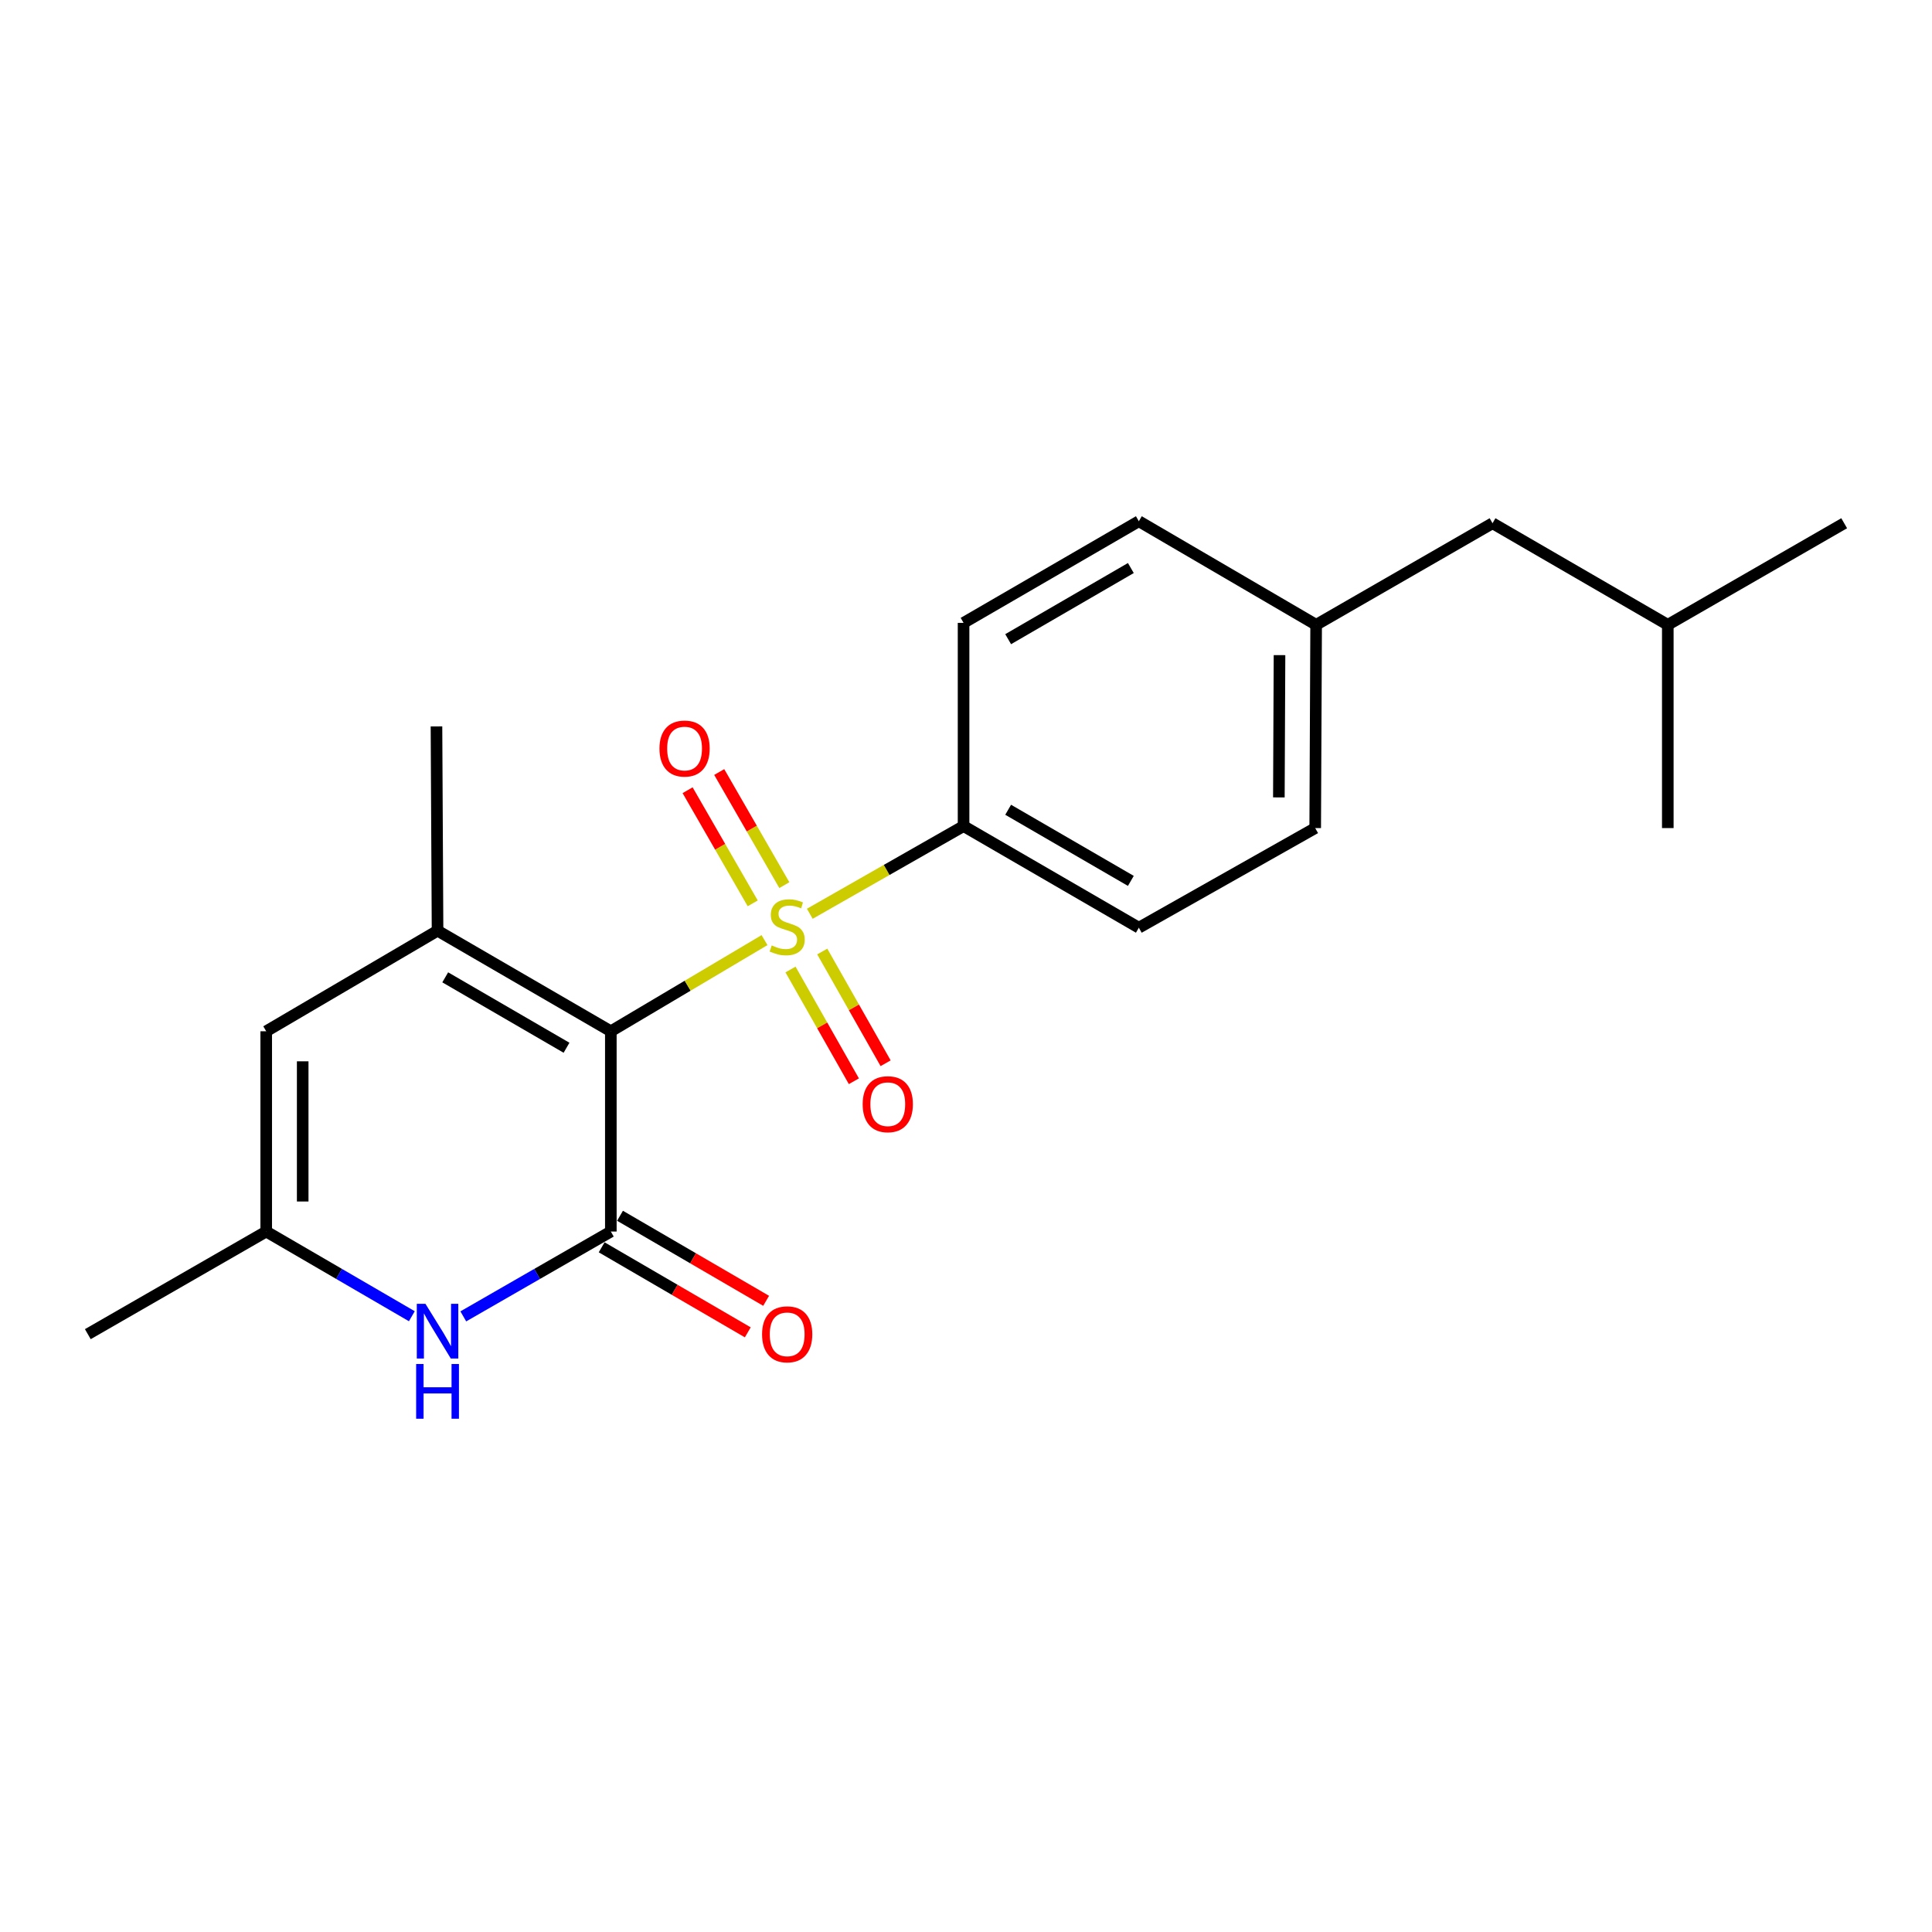 <?xml version='1.0' encoding='iso-8859-1'?>
<svg version='1.1' baseProfile='full'
              xmlns='http://www.w3.org/2000/svg'
                      xmlns:rdkit='http://www.rdkit.org/xml'
                      xmlns:xlink='http://www.w3.org/1999/xlink'
                  xml:space='preserve'
width='1000px' height='1000px' viewBox='0 0 1000 1000'>
<!-- END OF HEADER -->
<rect style='opacity:1.0;fill:#FFFFFF;stroke:none' width='1000' height='1000' x='0' y='0'> </rect>
<path class='bond-0' d='M 316.167,533.786 L 355.939,510.193' style='fill:none;fill-rule:evenodd;stroke:#000000;stroke-width:6px;stroke-linecap:butt;stroke-linejoin:miter;stroke-opacity:1' />
<path class='bond-0' d='M 355.939,510.193 L 395.711,486.6' style='fill:none;fill-rule:evenodd;stroke:#CCCC00;stroke-width:6px;stroke-linecap:butt;stroke-linejoin:miter;stroke-opacity:1' />
<path class='bond-1' d='M 316.167,533.786 L 316.167,637.443' style='fill:none;fill-rule:evenodd;stroke:#000000;stroke-width:6px;stroke-linecap:butt;stroke-linejoin:miter;stroke-opacity:1' />
<path class='bond-2' d='M 316.167,533.786 L 226.475,481.728' style='fill:none;fill-rule:evenodd;stroke:#000000;stroke-width:6px;stroke-linecap:butt;stroke-linejoin:miter;stroke-opacity:1' />
<path class='bond-2' d='M 293.234,542.311 L 230.449,505.869' style='fill:none;fill-rule:evenodd;stroke:#000000;stroke-width:6px;stroke-linecap:butt;stroke-linejoin:miter;stroke-opacity:1' />
<path class='bond-6' d='M 419.151,472.964 L 458.946,450.272' style='fill:none;fill-rule:evenodd;stroke:#CCCC00;stroke-width:6px;stroke-linecap:butt;stroke-linejoin:miter;stroke-opacity:1' />
<path class='bond-6' d='M 458.946,450.272 L 498.741,427.581' style='fill:none;fill-rule:evenodd;stroke:#000000;stroke-width:6px;stroke-linecap:butt;stroke-linejoin:miter;stroke-opacity:1' />
<path class='bond-7' d='M 405.969,458.148 L 389.118,428.871' style='fill:none;fill-rule:evenodd;stroke:#CCCC00;stroke-width:6px;stroke-linecap:butt;stroke-linejoin:miter;stroke-opacity:1' />
<path class='bond-7' d='M 389.118,428.871 L 372.268,399.594' style='fill:none;fill-rule:evenodd;stroke:#FF0000;stroke-width:6px;stroke-linecap:butt;stroke-linejoin:miter;stroke-opacity:1' />
<path class='bond-7' d='M 389.601,467.568 L 372.751,438.291' style='fill:none;fill-rule:evenodd;stroke:#CCCC00;stroke-width:6px;stroke-linecap:butt;stroke-linejoin:miter;stroke-opacity:1' />
<path class='bond-7' d='M 372.751,438.291 L 355.9,409.014' style='fill:none;fill-rule:evenodd;stroke:#FF0000;stroke-width:6px;stroke-linecap:butt;stroke-linejoin:miter;stroke-opacity:1' />
<path class='bond-8' d='M 409.166,501.817 L 425.567,530.735' style='fill:none;fill-rule:evenodd;stroke:#CCCC00;stroke-width:6px;stroke-linecap:butt;stroke-linejoin:miter;stroke-opacity:1' />
<path class='bond-8' d='M 425.567,530.735 L 441.967,559.654' style='fill:none;fill-rule:evenodd;stroke:#FF0000;stroke-width:6px;stroke-linecap:butt;stroke-linejoin:miter;stroke-opacity:1' />
<path class='bond-8' d='M 425.593,492.5 L 441.993,521.419' style='fill:none;fill-rule:evenodd;stroke:#CCCC00;stroke-width:6px;stroke-linecap:butt;stroke-linejoin:miter;stroke-opacity:1' />
<path class='bond-8' d='M 441.993,521.419 L 458.394,550.338' style='fill:none;fill-rule:evenodd;stroke:#FF0000;stroke-width:6px;stroke-linecap:butt;stroke-linejoin:miter;stroke-opacity:1' />
<path class='bond-3' d='M 316.167,637.443 L 277.985,659.399' style='fill:none;fill-rule:evenodd;stroke:#000000;stroke-width:6px;stroke-linecap:butt;stroke-linejoin:miter;stroke-opacity:1' />
<path class='bond-3' d='M 277.985,659.399 L 239.802,681.356' style='fill:none;fill-rule:evenodd;stroke:#0000FF;stroke-width:6px;stroke-linecap:butt;stroke-linejoin:miter;stroke-opacity:1' />
<path class='bond-9' d='M 311.418,645.604 L 349.236,667.612' style='fill:none;fill-rule:evenodd;stroke:#000000;stroke-width:6px;stroke-linecap:butt;stroke-linejoin:miter;stroke-opacity:1' />
<path class='bond-9' d='M 349.236,667.612 L 387.054,689.621' style='fill:none;fill-rule:evenodd;stroke:#FF0000;stroke-width:6px;stroke-linecap:butt;stroke-linejoin:miter;stroke-opacity:1' />
<path class='bond-9' d='M 320.917,629.282 L 358.735,651.29' style='fill:none;fill-rule:evenodd;stroke:#000000;stroke-width:6px;stroke-linecap:butt;stroke-linejoin:miter;stroke-opacity:1' />
<path class='bond-9' d='M 358.735,651.29 L 396.553,673.298' style='fill:none;fill-rule:evenodd;stroke:#FF0000;stroke-width:6px;stroke-linecap:butt;stroke-linejoin:miter;stroke-opacity:1' />
<path class='bond-4' d='M 226.475,481.728 L 137.79,533.786' style='fill:none;fill-rule:evenodd;stroke:#000000;stroke-width:6px;stroke-linecap:butt;stroke-linejoin:miter;stroke-opacity:1' />
<path class='bond-13' d='M 226.475,481.728 L 225.919,375.994' style='fill:none;fill-rule:evenodd;stroke:#000000;stroke-width:6px;stroke-linecap:butt;stroke-linejoin:miter;stroke-opacity:1' />
<path class='bond-21' d='M 213.171,681.281 L 175.481,659.362' style='fill:none;fill-rule:evenodd;stroke:#0000FF;stroke-width:6px;stroke-linecap:butt;stroke-linejoin:miter;stroke-opacity:1' />
<path class='bond-21' d='M 175.481,659.362 L 137.79,637.443' style='fill:none;fill-rule:evenodd;stroke:#000000;stroke-width:6px;stroke-linecap:butt;stroke-linejoin:miter;stroke-opacity:1' />
<path class='bond-5' d='M 137.79,533.786 L 137.79,637.443' style='fill:none;fill-rule:evenodd;stroke:#000000;stroke-width:6px;stroke-linecap:butt;stroke-linejoin:miter;stroke-opacity:1' />
<path class='bond-5' d='M 156.675,549.335 L 156.675,621.894' style='fill:none;fill-rule:evenodd;stroke:#000000;stroke-width:6px;stroke-linecap:butt;stroke-linejoin:miter;stroke-opacity:1' />
<path class='bond-17' d='M 137.79,637.443 L 45.455,690.561' style='fill:none;fill-rule:evenodd;stroke:#000000;stroke-width:6px;stroke-linecap:butt;stroke-linejoin:miter;stroke-opacity:1' />
<path class='bond-10' d='M 498.741,427.581 L 589.461,480.175' style='fill:none;fill-rule:evenodd;stroke:#000000;stroke-width:6px;stroke-linecap:butt;stroke-linejoin:miter;stroke-opacity:1' />
<path class='bond-10' d='M 521.821,419.132 L 585.325,455.948' style='fill:none;fill-rule:evenodd;stroke:#000000;stroke-width:6px;stroke-linecap:butt;stroke-linejoin:miter;stroke-opacity:1' />
<path class='bond-11' d='M 498.741,427.581 L 498.741,322.393' style='fill:none;fill-rule:evenodd;stroke:#000000;stroke-width:6px;stroke-linecap:butt;stroke-linejoin:miter;stroke-opacity:1' />
<path class='bond-15' d='M 589.461,480.175 L 680.748,428.609' style='fill:none;fill-rule:evenodd;stroke:#000000;stroke-width:6px;stroke-linecap:butt;stroke-linejoin:miter;stroke-opacity:1' />
<path class='bond-14' d='M 498.741,322.393 L 589.461,269.788' style='fill:none;fill-rule:evenodd;stroke:#000000;stroke-width:6px;stroke-linecap:butt;stroke-linejoin:miter;stroke-opacity:1' />
<path class='bond-14' d='M 521.822,330.839 L 585.326,294.016' style='fill:none;fill-rule:evenodd;stroke:#000000;stroke-width:6px;stroke-linecap:butt;stroke-linejoin:miter;stroke-opacity:1' />
<path class='bond-12' d='M 681.231,323.4 L 589.461,269.788' style='fill:none;fill-rule:evenodd;stroke:#000000;stroke-width:6px;stroke-linecap:butt;stroke-linejoin:miter;stroke-opacity:1' />
<path class='bond-16' d='M 681.231,323.4 L 772.528,270.827' style='fill:none;fill-rule:evenodd;stroke:#000000;stroke-width:6px;stroke-linecap:butt;stroke-linejoin:miter;stroke-opacity:1' />
<path class='bond-22' d='M 681.231,323.4 L 680.748,428.609' style='fill:none;fill-rule:evenodd;stroke:#000000;stroke-width:6px;stroke-linecap:butt;stroke-linejoin:miter;stroke-opacity:1' />
<path class='bond-22' d='M 662.274,339.095 L 661.936,412.741' style='fill:none;fill-rule:evenodd;stroke:#000000;stroke-width:6px;stroke-linecap:butt;stroke-linejoin:miter;stroke-opacity:1' />
<path class='bond-18' d='M 772.528,270.827 L 863.248,323.4' style='fill:none;fill-rule:evenodd;stroke:#000000;stroke-width:6px;stroke-linecap:butt;stroke-linejoin:miter;stroke-opacity:1' />
<path class='bond-19' d='M 863.248,323.4 L 954.545,270.827' style='fill:none;fill-rule:evenodd;stroke:#000000;stroke-width:6px;stroke-linecap:butt;stroke-linejoin:miter;stroke-opacity:1' />
<path class='bond-20' d='M 863.248,323.4 L 863.248,428.609' style='fill:none;fill-rule:evenodd;stroke:#000000;stroke-width:6px;stroke-linecap:butt;stroke-linejoin:miter;stroke-opacity:1' />
<path  class='atom-1' d='M 399.444 489.36
Q 399.764 489.48, 401.084 490.04
Q 402.404 490.6, 403.844 490.96
Q 405.324 491.28, 406.764 491.28
Q 409.444 491.28, 411.004 490
Q 412.564 488.68, 412.564 486.4
Q 412.564 484.84, 411.764 483.88
Q 411.004 482.92, 409.804 482.4
Q 408.604 481.88, 406.604 481.28
Q 404.084 480.52, 402.564 479.8
Q 401.084 479.08, 400.004 477.56
Q 398.964 476.04, 398.964 473.48
Q 398.964 469.92, 401.364 467.72
Q 403.804 465.52, 408.604 465.52
Q 411.884 465.52, 415.604 467.08
L 414.684 470.16
Q 411.284 468.76, 408.724 468.76
Q 405.964 468.76, 404.444 469.92
Q 402.924 471.04, 402.964 473
Q 402.964 474.52, 403.724 475.44
Q 404.524 476.36, 405.644 476.88
Q 406.804 477.4, 408.724 478
Q 411.284 478.8, 412.804 479.6
Q 414.324 480.4, 415.404 482.04
Q 416.524 483.64, 416.524 486.4
Q 416.524 490.32, 413.884 492.44
Q 411.284 494.52, 406.924 494.52
Q 404.404 494.52, 402.484 493.96
Q 400.604 493.44, 398.364 492.52
L 399.444 489.36
' fill='#CCCC00'/>
<path  class='atom-4' d='M 220.215 674.859
L 229.495 689.859
Q 230.415 691.339, 231.895 694.019
Q 233.375 696.699, 233.455 696.859
L 233.455 674.859
L 237.215 674.859
L 237.215 703.179
L 233.335 703.179
L 223.375 686.779
Q 222.215 684.859, 220.975 682.659
Q 219.775 680.459, 219.415 679.779
L 219.415 703.179
L 215.735 703.179
L 215.735 674.859
L 220.215 674.859
' fill='#0000FF'/>
<path  class='atom-4' d='M 215.395 706.011
L 219.235 706.011
L 219.235 718.051
L 233.715 718.051
L 233.715 706.011
L 237.555 706.011
L 237.555 734.331
L 233.715 734.331
L 233.715 721.251
L 219.235 721.251
L 219.235 734.331
L 215.395 734.331
L 215.395 706.011
' fill='#0000FF'/>
<path  class='atom-8' d='M 341.336 387.447
Q 341.336 380.647, 344.696 376.847
Q 348.056 373.047, 354.336 373.047
Q 360.616 373.047, 363.976 376.847
Q 367.336 380.647, 367.336 387.447
Q 367.336 394.327, 363.936 398.247
Q 360.536 402.127, 354.336 402.127
Q 348.096 402.127, 344.696 398.247
Q 341.336 394.367, 341.336 387.447
M 354.336 398.927
Q 358.656 398.927, 360.976 396.047
Q 363.336 393.127, 363.336 387.447
Q 363.336 381.887, 360.976 379.087
Q 358.656 376.247, 354.336 376.247
Q 350.016 376.247, 347.656 379.047
Q 345.336 381.847, 345.336 387.447
Q 345.336 393.167, 347.656 396.047
Q 350.016 398.927, 354.336 398.927
' fill='#FF0000'/>
<path  class='atom-9' d='M 446.513 571.531
Q 446.513 564.731, 449.873 560.931
Q 453.233 557.131, 459.513 557.131
Q 465.793 557.131, 469.153 560.931
Q 472.513 564.731, 472.513 571.531
Q 472.513 578.411, 469.113 582.331
Q 465.713 586.211, 459.513 586.211
Q 453.273 586.211, 449.873 582.331
Q 446.513 578.451, 446.513 571.531
M 459.513 583.011
Q 463.833 583.011, 466.153 580.131
Q 468.513 577.211, 468.513 571.531
Q 468.513 565.971, 466.153 563.171
Q 463.833 560.331, 459.513 560.331
Q 455.193 560.331, 452.833 563.131
Q 450.513 565.931, 450.513 571.531
Q 450.513 577.251, 452.833 580.131
Q 455.193 583.011, 459.513 583.011
' fill='#FF0000'/>
<path  class='atom-10' d='M 394.444 690.641
Q 394.444 683.841, 397.804 680.041
Q 401.164 676.241, 407.444 676.241
Q 413.724 676.241, 417.084 680.041
Q 420.444 683.841, 420.444 690.641
Q 420.444 697.521, 417.044 701.441
Q 413.644 705.321, 407.444 705.321
Q 401.204 705.321, 397.804 701.441
Q 394.444 697.561, 394.444 690.641
M 407.444 702.121
Q 411.764 702.121, 414.084 699.241
Q 416.444 696.321, 416.444 690.641
Q 416.444 685.081, 414.084 682.281
Q 411.764 679.441, 407.444 679.441
Q 403.124 679.441, 400.764 682.241
Q 398.444 685.041, 398.444 690.641
Q 398.444 696.361, 400.764 699.241
Q 403.124 702.121, 407.444 702.121
' fill='#FF0000'/>
</svg>
